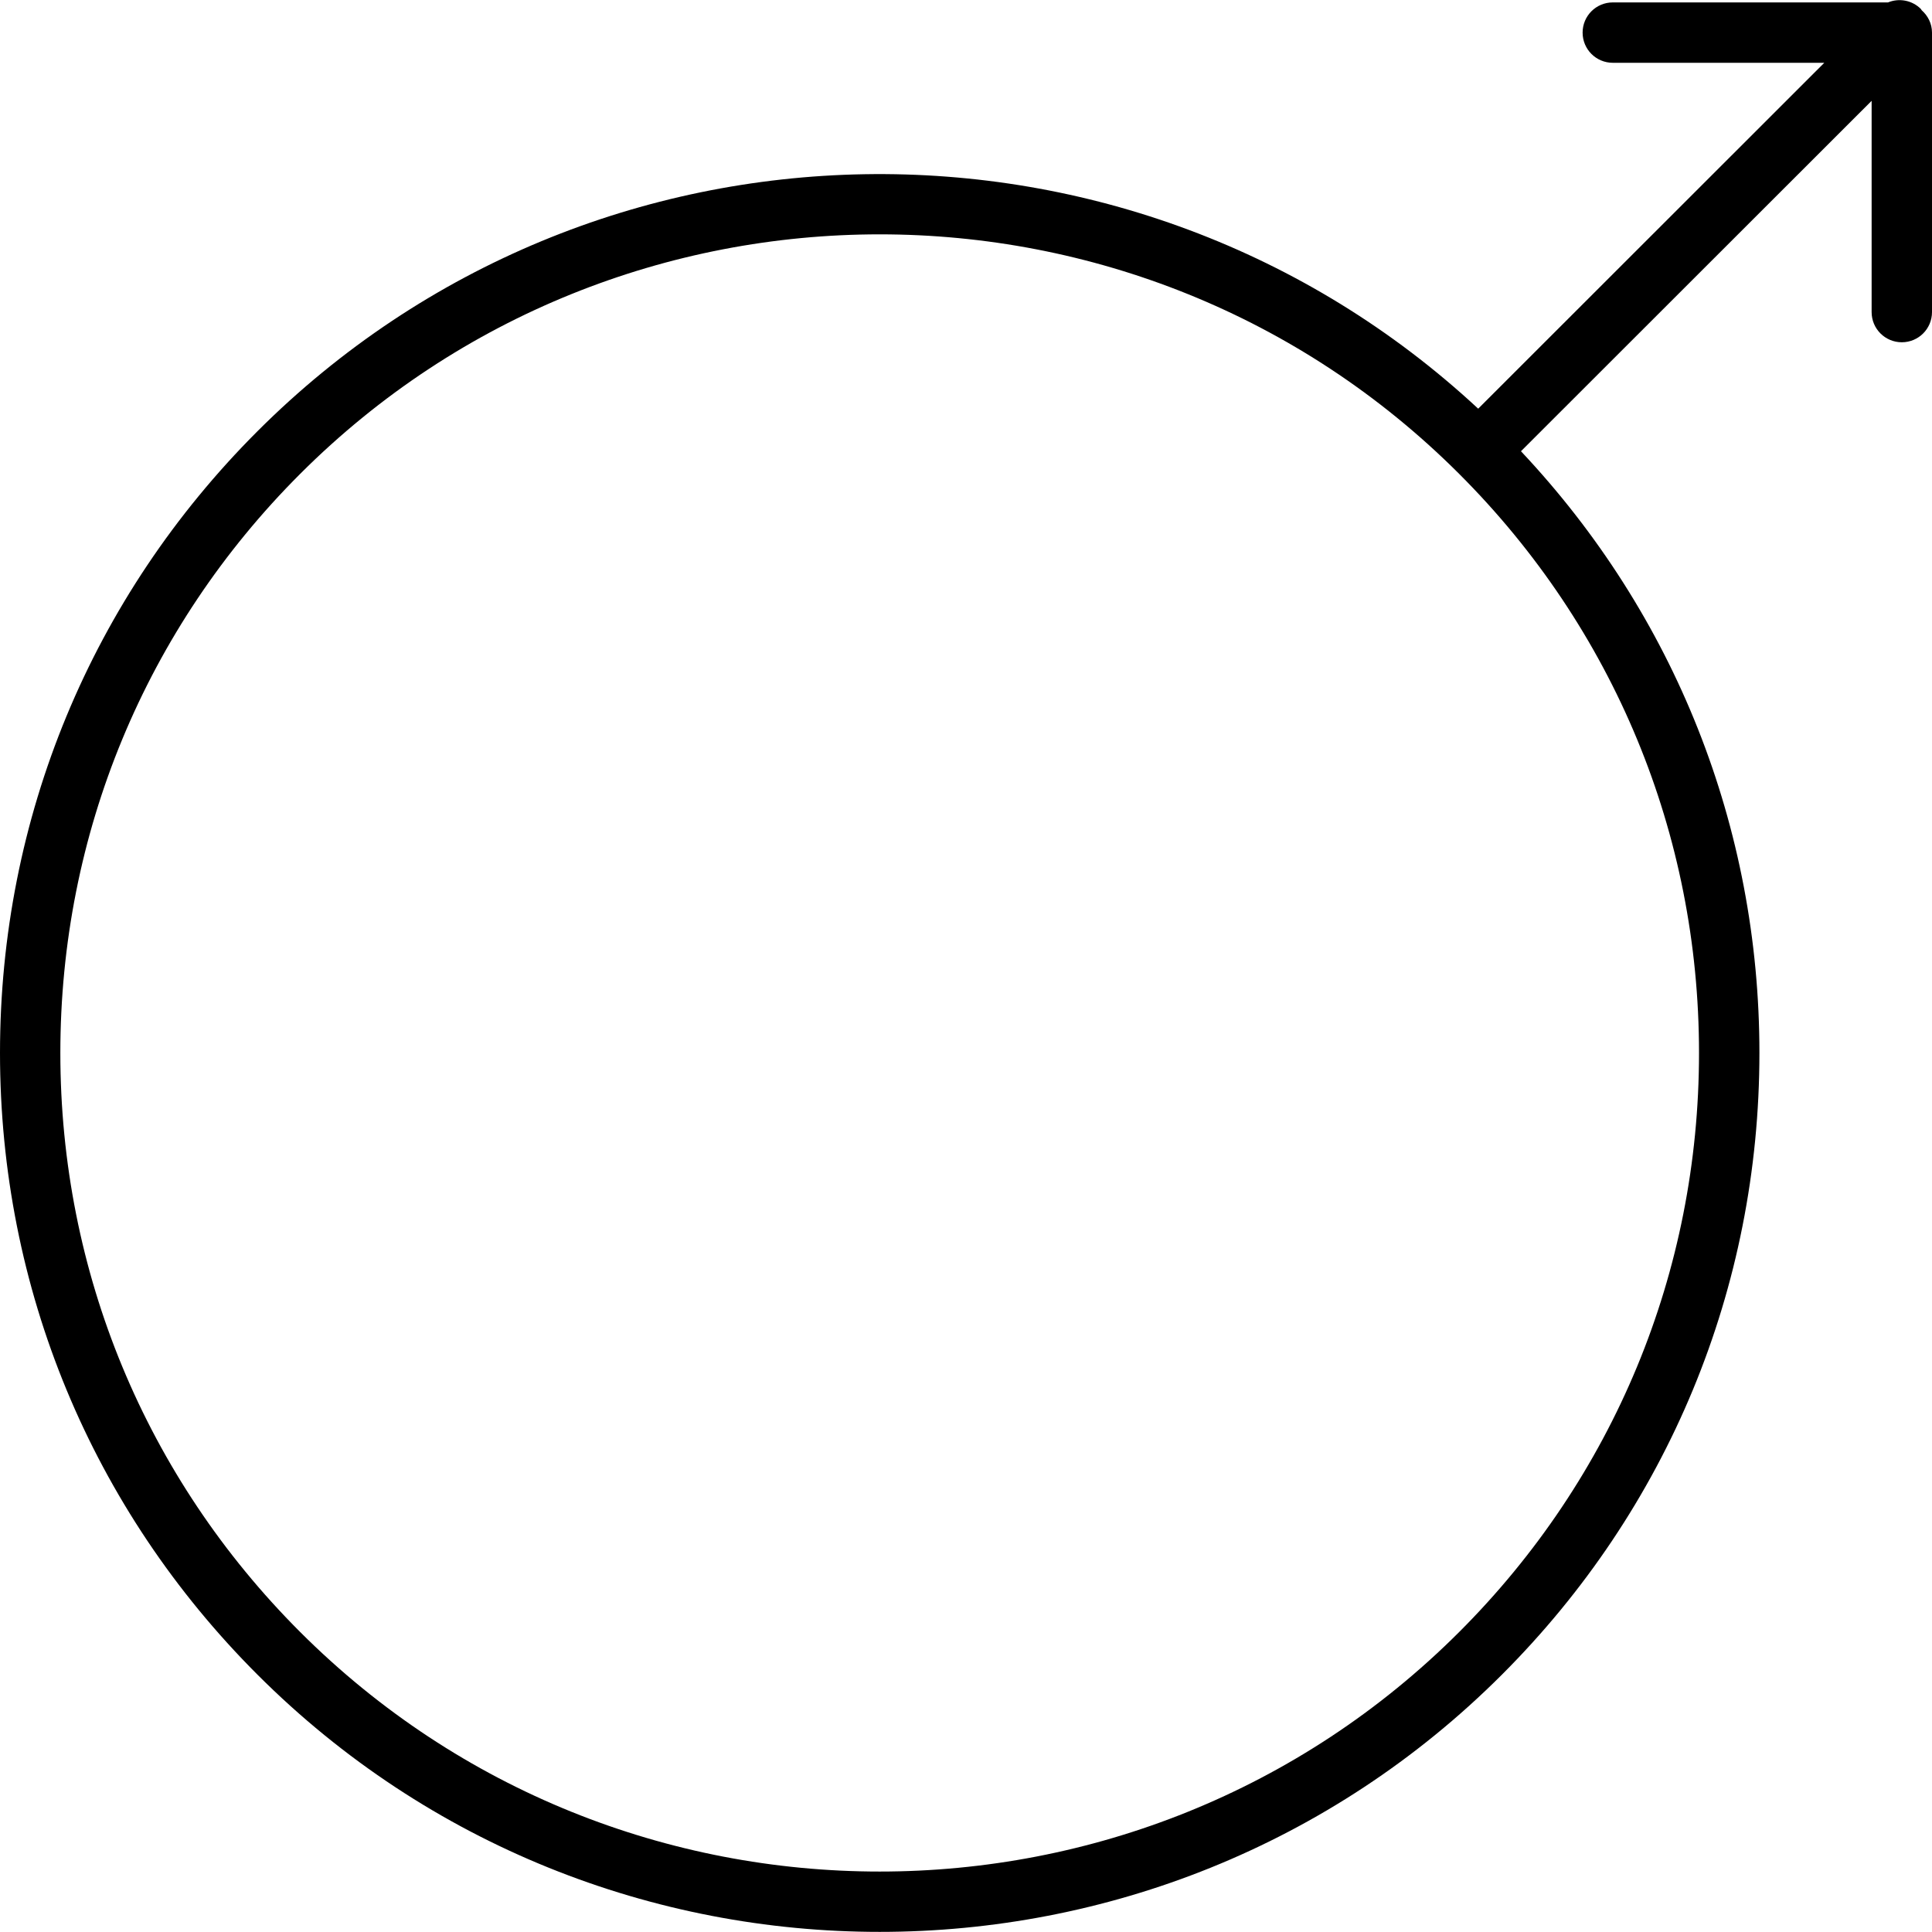 <?xml version="1.0" encoding="utf-8"?>
<!-- Uploaded to: SVG Repo, www.svgrepo.com, Generator: SVG Repo Mixer Tools -->
<svg fill="#000000" height="800px" width="800px" version="1.1" id="Layer_1" xmlns="http://www.w3.org/2000/svg" xmlns:xlink="http://www.w3.org/1999/xlink" 
	 viewBox="0 0 64 64" enable-background="new 0 0 64 64" xml:space="preserve">
<path id="Male_2_" d="M63.659,0.34c-0.012-0.013-0.016-0.03-0.028-0.043
	c-0.294-0.294-0.726-0.366-1.088-0.217H53.426c-0.553,0-1,0.447-1,1s0.447,1,1,1
	h7.006L48.967,13.538C37.552,2.936,19.64,3.181,8.532,14.282
	c-5.502,5.498-8.532,12.813-8.532,20.598c0,7.785,3.03,15.1,8.532,20.598
	c5.683,5.68,13.145,8.519,20.609,8.518c7.463,0,14.928-2.84,20.609-8.518
	c5.503-5.498,8.533-12.812,8.533-20.598c0-7.477-2.802-14.516-7.899-19.932
	L62,3.34v6.998c0,0.553,0.447,1,1,1c0.553,0,1-0.447,1-1V1.08
	C64,0.783,63.865,0.523,63.659,0.34z M48.336,54.064
	c-10.584,10.578-27.807,10.578-38.391,0c-5.124-5.121-7.946-11.934-7.946-19.184
	s2.822-14.063,7.946-19.184c5.292-5.289,12.244-7.933,19.195-7.933
	s13.903,2.644,19.195,7.933c5.125,5.121,7.947,11.934,7.947,19.184
	S53.461,48.942,48.336,54.064z"/>
</svg>